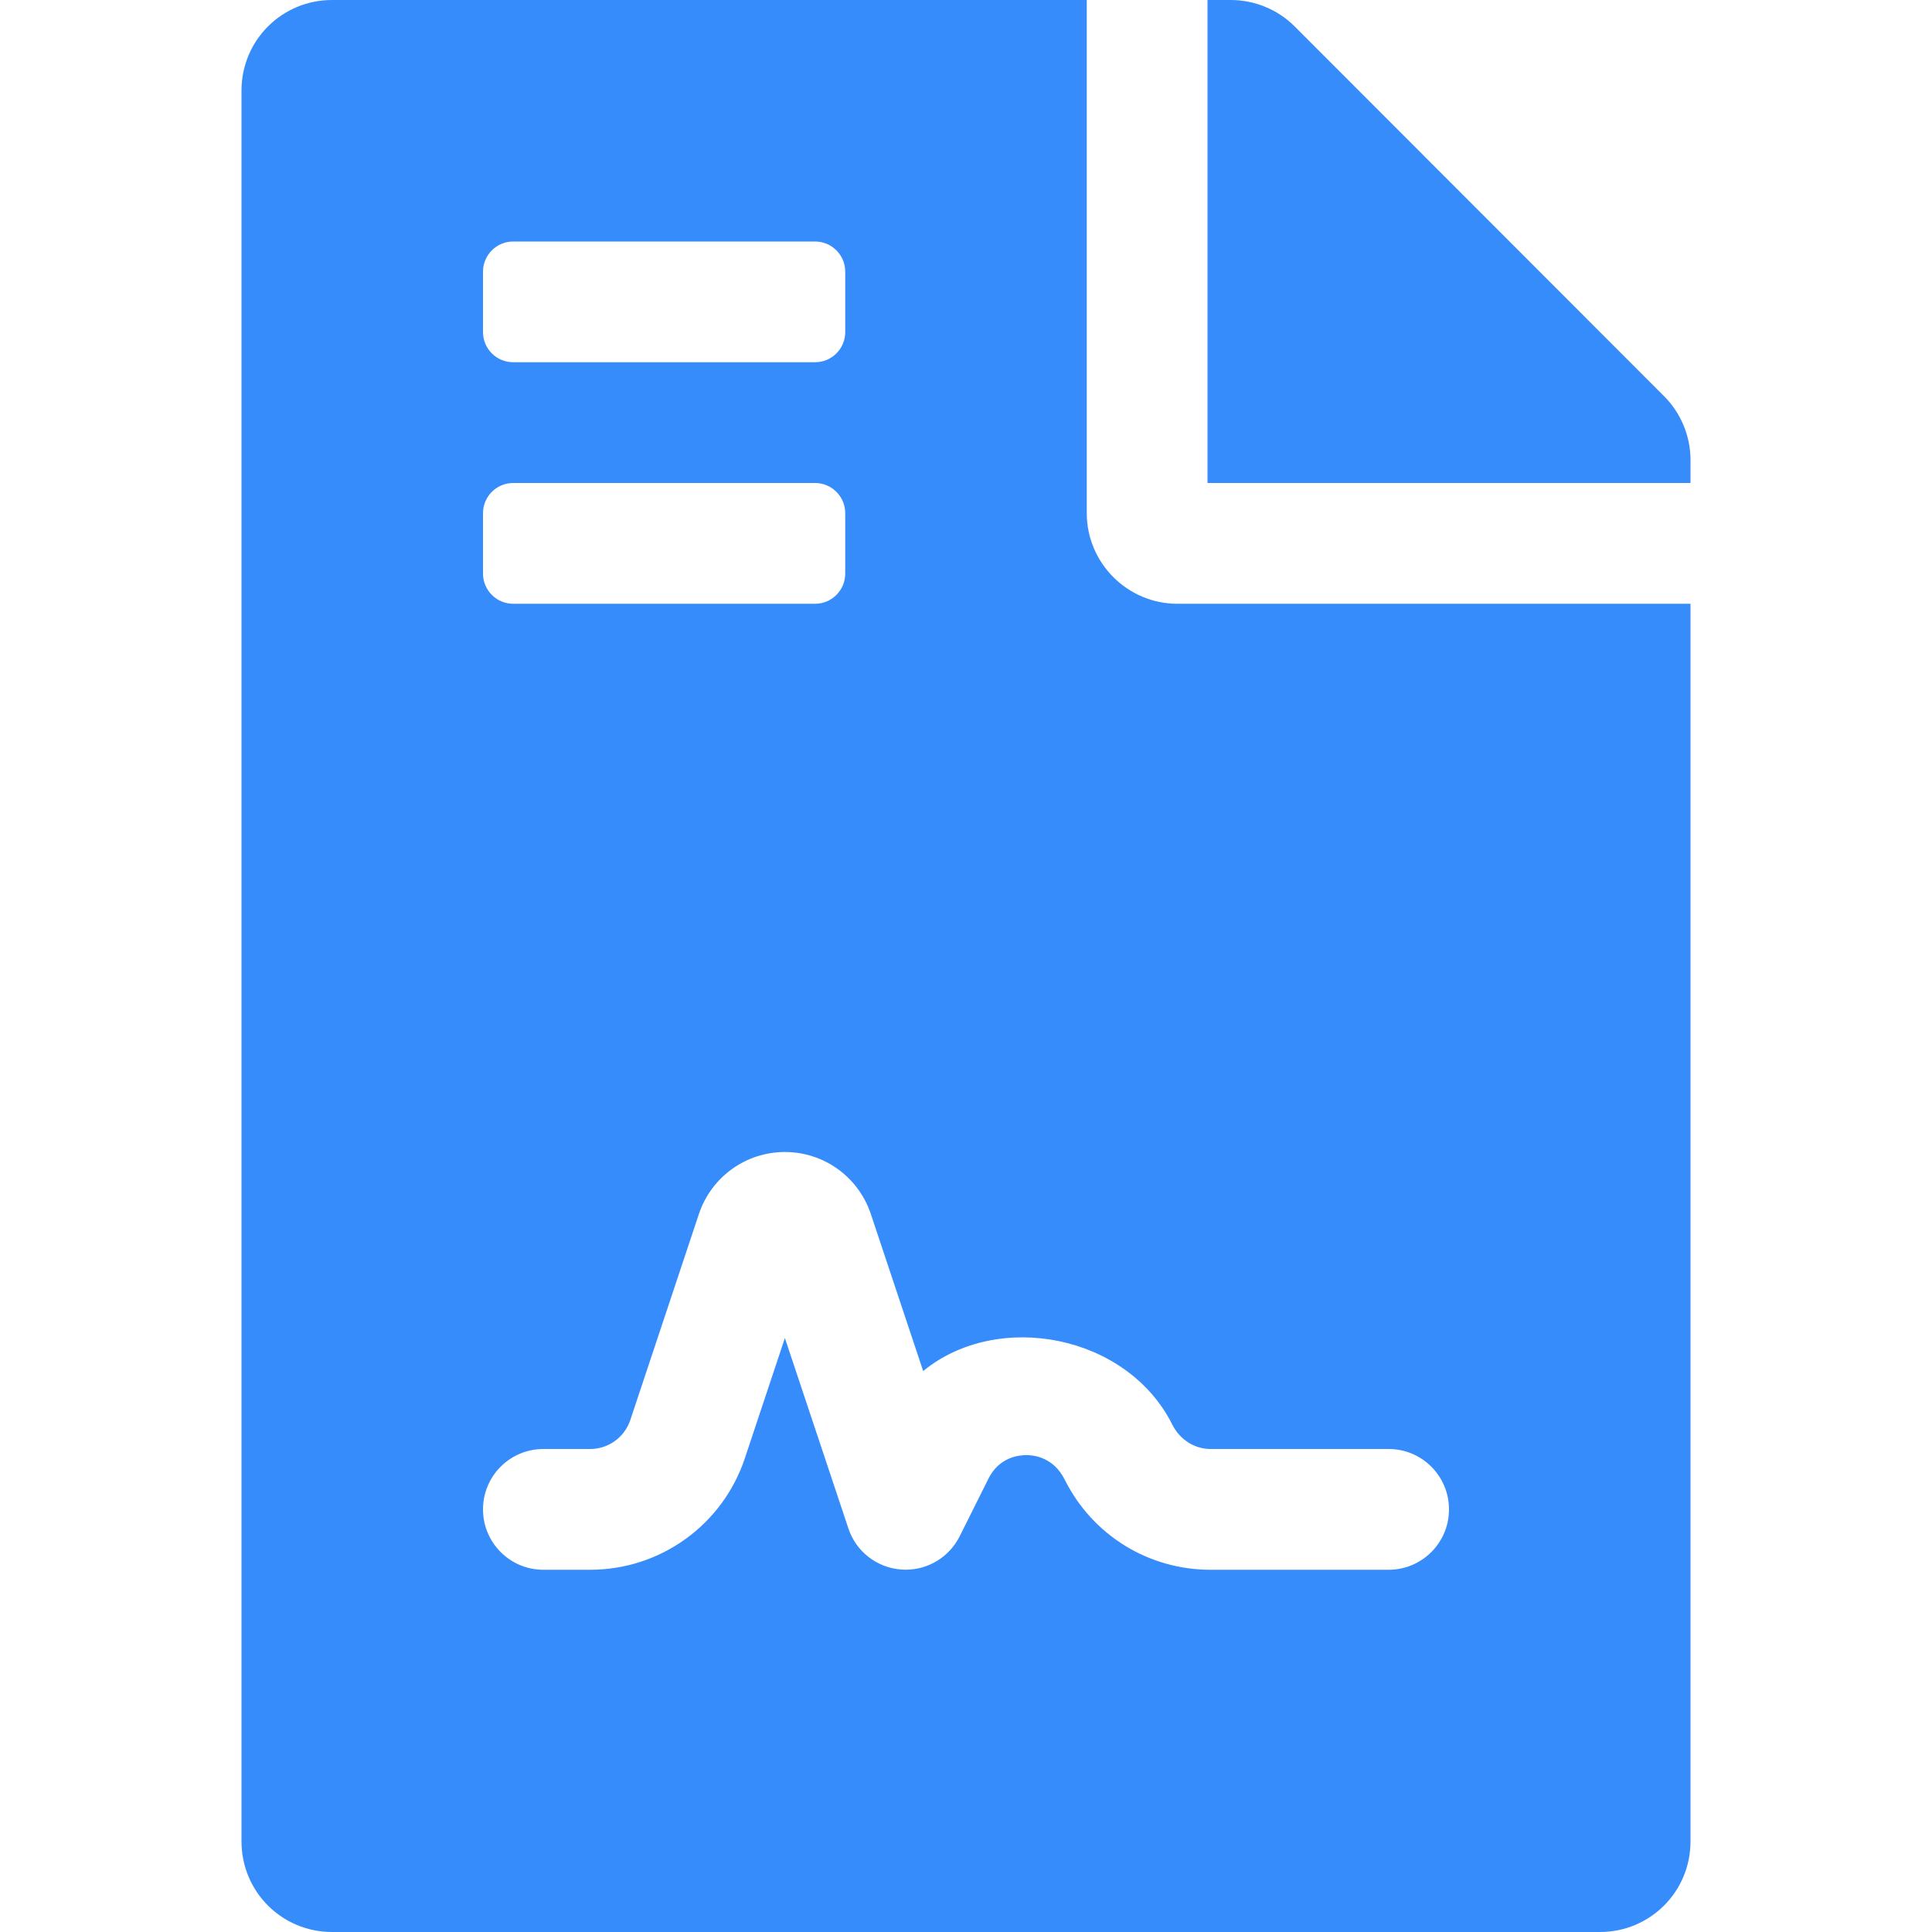 <?xml version="1.0" encoding="UTF-8"?> <svg xmlns="http://www.w3.org/2000/svg" width="55" height="55" viewBox="0 0 55 55" fill="none"><path d="M30.938 14.609V0H9.453C8.024 0 6.875 1.149 6.875 2.578V52.422C6.875 53.851 8.024 55 9.453 55H45.547C46.976 55 48.125 53.851 48.125 52.422V17.188H33.516C32.098 17.188 30.938 16.027 30.938 14.609ZM13.75 7.734C13.75 7.26 14.135 6.875 14.609 6.875H23.203C23.678 6.875 24.062 7.26 24.062 7.734V9.453C24.062 9.928 23.678 10.312 23.203 10.312H14.609C14.135 10.312 13.75 9.928 13.75 9.453V7.734ZM13.75 14.609C13.75 14.135 14.135 13.75 14.609 13.75H23.203C23.678 13.75 24.062 14.135 24.062 14.609V16.328C24.062 16.803 23.678 17.188 23.203 17.188H14.609C14.135 17.188 13.75 16.803 13.75 16.328V14.609ZM34.462 41.25H39.531C40.481 41.25 41.25 42.019 41.25 42.969C41.25 43.918 40.481 44.688 39.531 44.688H34.462C32.695 44.688 31.103 43.706 30.311 42.124C29.994 41.489 29.442 41.424 29.219 41.424C28.995 41.424 28.443 41.487 28.142 42.089L27.319 43.737C27.176 44.022 26.956 44.262 26.685 44.43C26.413 44.598 26.1 44.687 25.781 44.686C25.74 44.686 25.701 44.684 25.659 44.681C24.966 44.633 24.37 44.171 24.152 43.511L22.344 38.091L21.204 41.515C20.571 43.412 18.8 44.688 16.8 44.688H15.469C14.519 44.688 13.75 43.918 13.75 42.969C13.75 42.019 14.519 41.25 15.469 41.25H16.8C17.319 41.25 17.778 40.919 17.943 40.427L19.897 34.558C20.251 33.504 21.233 32.795 22.344 32.795C23.454 32.795 24.436 33.503 24.79 34.558L26.281 39.031C28.404 37.291 32.087 37.989 33.371 40.552C33.588 40.988 34.011 41.25 34.462 41.25ZM47.373 11.279L36.856 0.752C36.373 0.269 35.718 0 35.03 0H34.375V13.75H48.125V13.095C48.125 12.418 47.856 11.763 47.373 11.279Z" fill="#378CFB"></path></svg> 